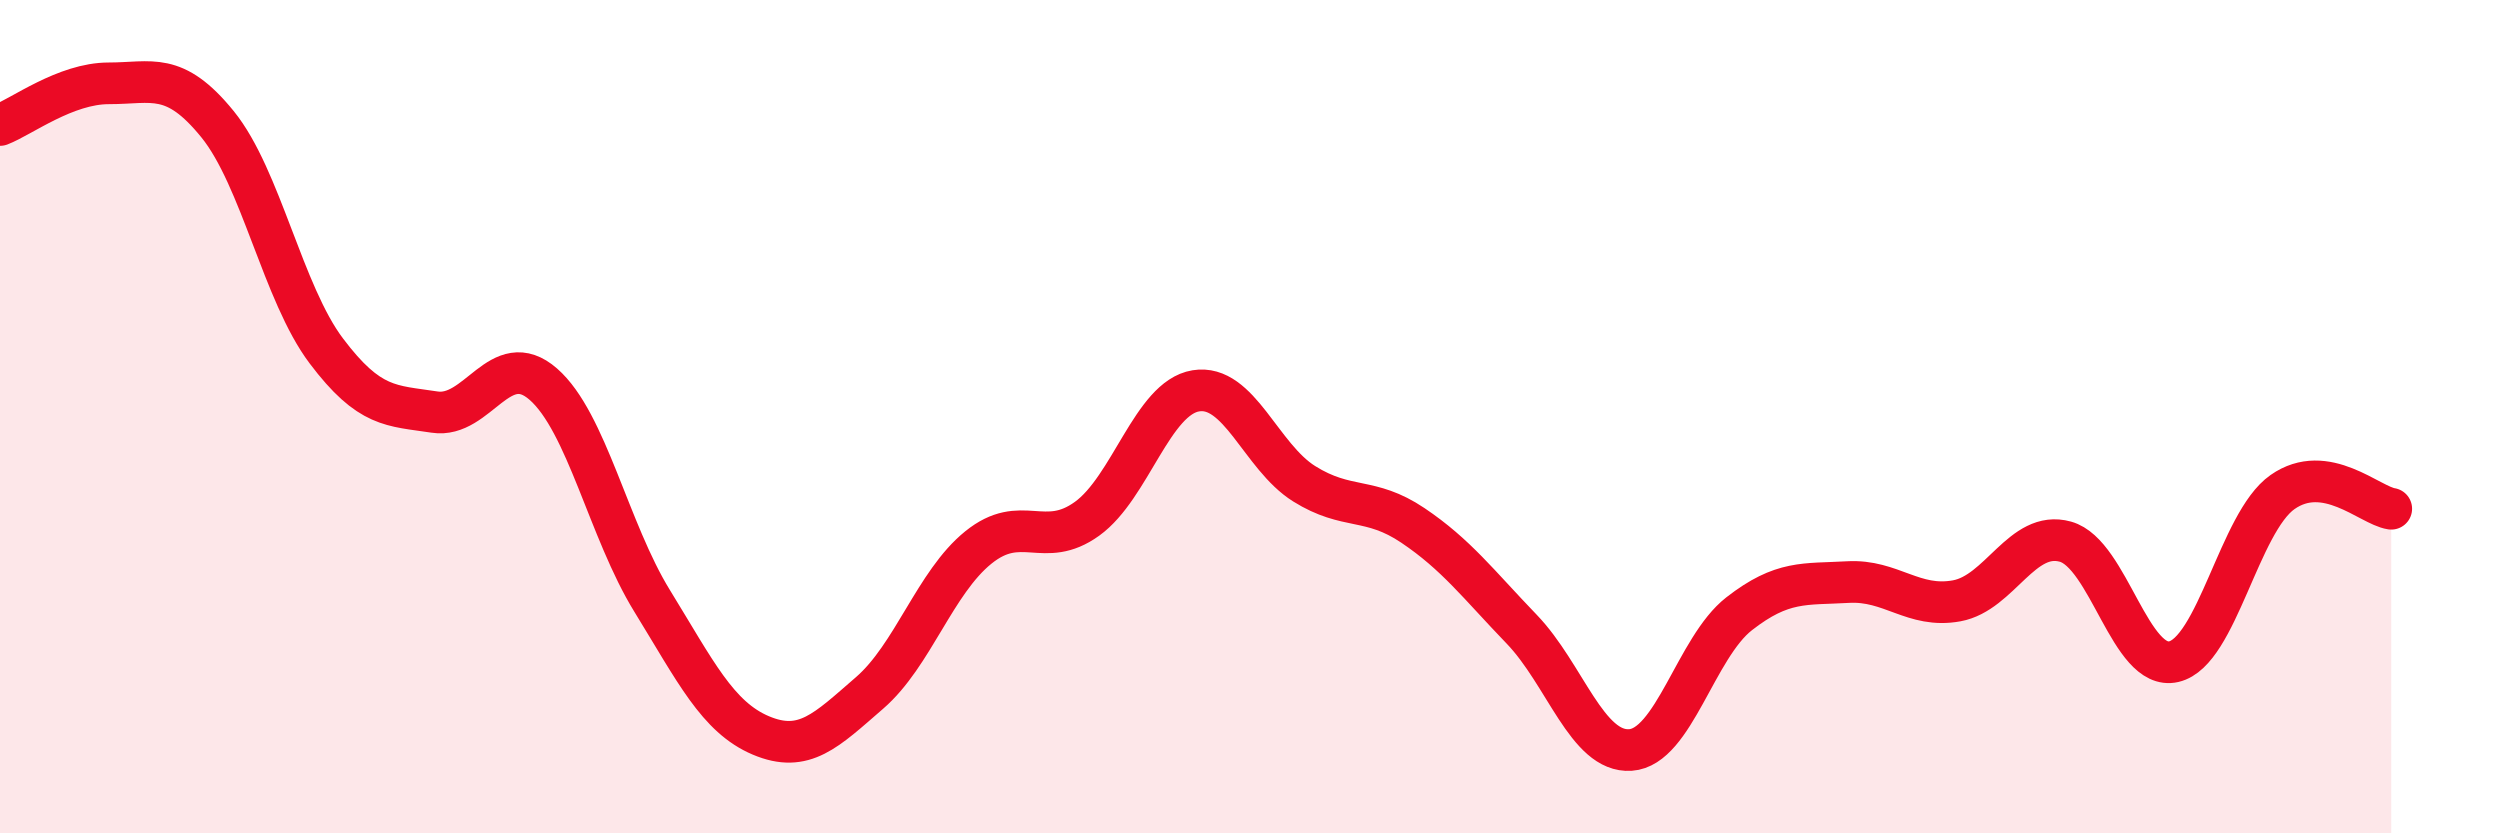 
    <svg width="60" height="20" viewBox="0 0 60 20" xmlns="http://www.w3.org/2000/svg">
      <path
        d="M 0,3 C 0.52,2.8 1.57,2 2.61,2 C 3.65,2 4.18,1.7 5.22,2.98 C 6.26,4.26 6.79,7.04 7.83,8.42 C 8.87,9.8 9.39,9.73 10.43,9.89 C 11.47,10.05 12,8.31 13.04,9.22 C 14.08,10.13 14.61,12.73 15.65,14.42 C 16.69,16.11 17.22,17.21 18.26,17.65 C 19.3,18.09 19.83,17.53 20.87,16.63 C 21.91,15.73 22.44,13.98 23.48,13.14 C 24.52,12.3 25.05,13.2 26.09,12.45 C 27.13,11.7 27.66,9.55 28.7,9.38 C 29.74,9.21 30.26,10.96 31.3,11.61 C 32.34,12.26 32.87,11.91 33.91,12.61 C 34.95,13.31 35.48,14.02 36.52,15.1 C 37.56,16.18 38.09,18.07 39.13,18 C 40.17,17.93 40.7,15.54 41.74,14.73 C 42.78,13.92 43.31,14.03 44.35,13.97 C 45.39,13.91 45.92,14.61 46.96,14.42 C 48,14.23 48.53,12.71 49.57,13 C 50.61,13.29 51.13,16.12 52.17,15.88 C 53.21,15.64 53.74,12.54 54.78,11.81 C 55.82,11.08 56.87,12.13 57.39,12.21L57.39 20L0 20Z"
        fill="#EB0A25"
        opacity="0.1"
        stroke-linecap="round"
        stroke-linejoin="round"
      />
      <path
        d="M 0,3 C 0.52,2.8 1.57,2 2.61,2 C 3.65,2 4.18,1.7 5.22,2.98 C 6.26,4.26 6.79,7.04 7.83,8.42 C 8.87,9.8 9.39,9.73 10.43,9.89 C 11.47,10.05 12,8.31 13.04,9.22 C 14.08,10.13 14.61,12.73 15.65,14.42 C 16.69,16.11 17.22,17.21 18.26,17.65 C 19.3,18.09 19.83,17.53 20.87,16.63 C 21.91,15.73 22.44,13.98 23.48,13.14 C 24.52,12.3 25.05,13.2 26.09,12.45 C 27.13,11.7 27.66,9.55 28.7,9.38 C 29.74,9.21 30.26,10.96 31.3,11.61 C 32.34,12.26 32.87,11.91 33.91,12.61 C 34.95,13.31 35.48,14.02 36.52,15.1 C 37.56,16.18 38.09,18.07 39.13,18 C 40.17,17.93 40.7,15.54 41.74,14.73 C 42.78,13.92 43.31,14.03 44.35,13.97 C 45.39,13.91 45.92,14.61 46.96,14.42 C 48,14.23 48.53,12.71 49.57,13 C 50.61,13.29 51.13,16.12 52.17,15.88 C 53.21,15.64 53.74,12.54 54.78,11.81 C 55.82,11.08 56.87,12.13 57.39,12.21"
        stroke="#EB0A25"
        stroke-width="1"
        fill="none"
        stroke-linecap="round"
        stroke-linejoin="round"
      />
    </svg>
  